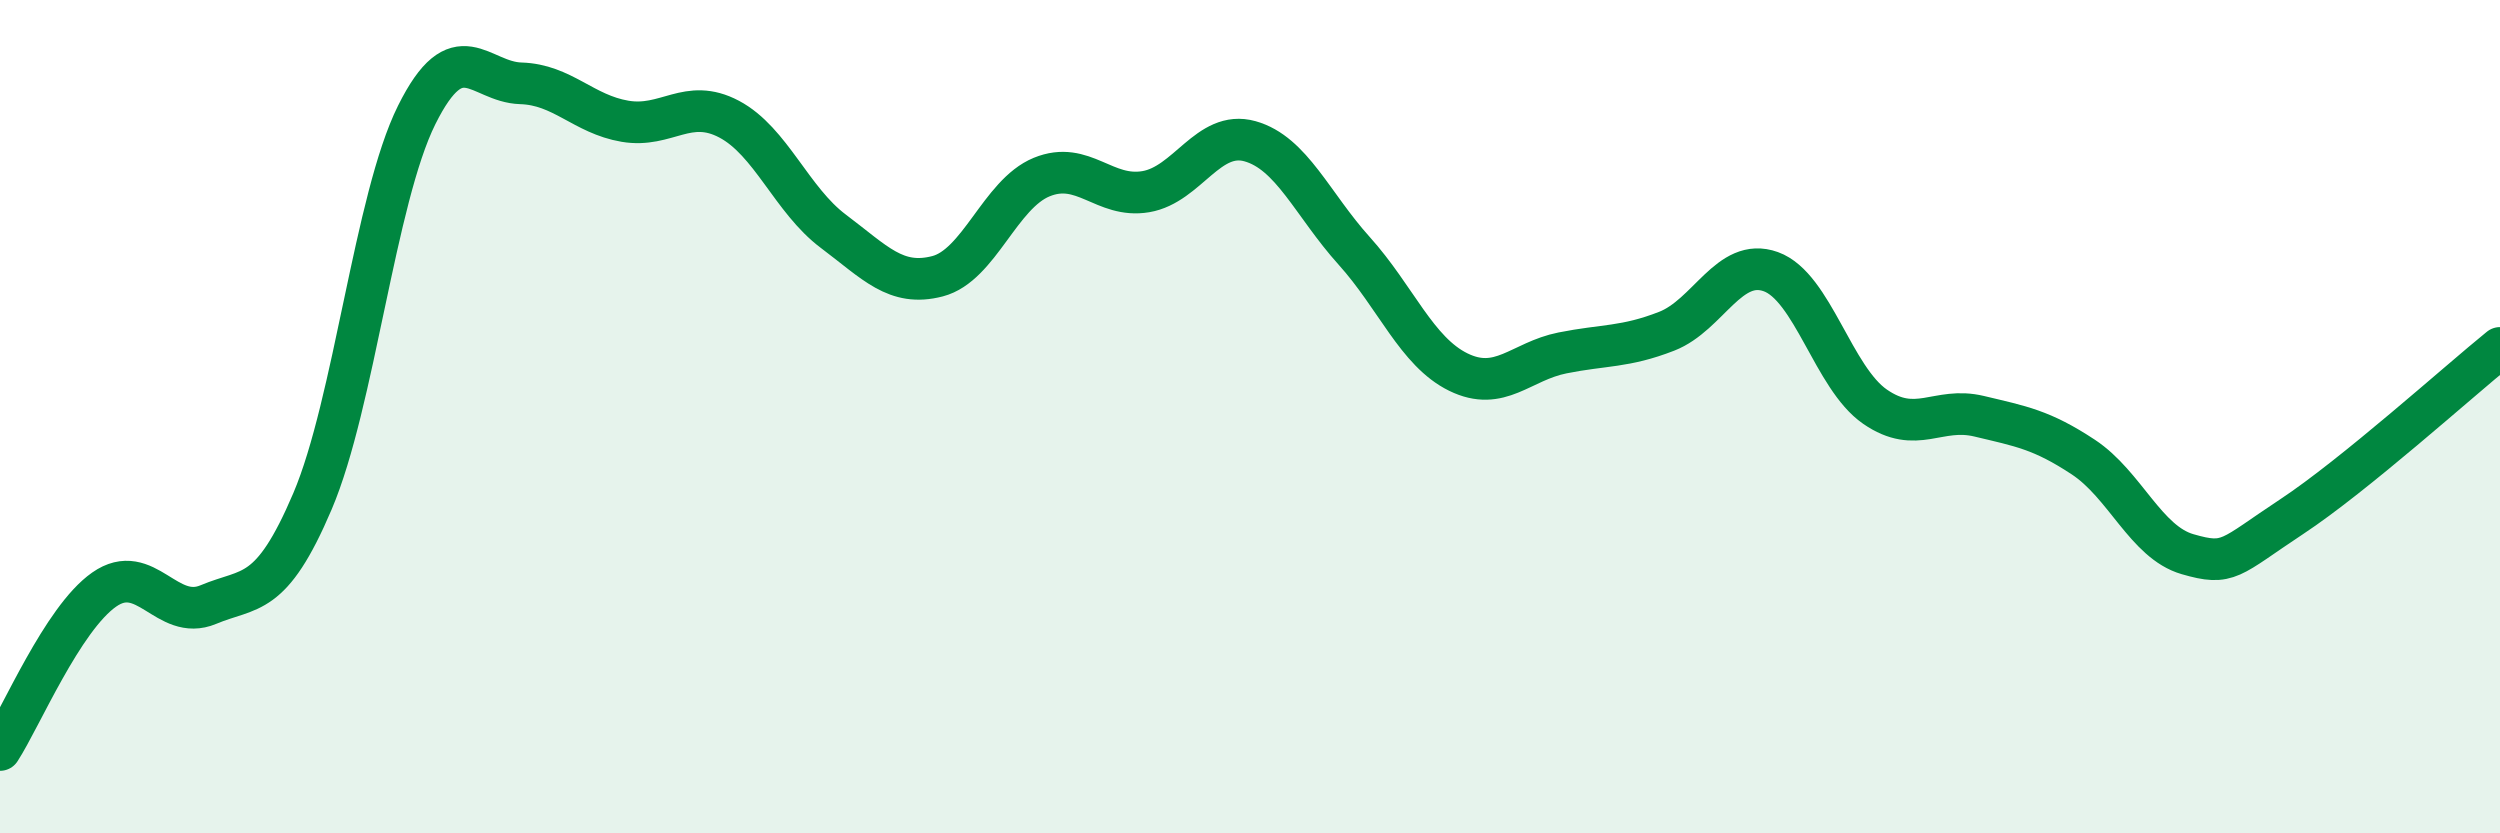 
    <svg width="60" height="20" viewBox="0 0 60 20" xmlns="http://www.w3.org/2000/svg">
      <path
        d="M 0,18 C 0.5,17.23 1.5,14.85 2.5,14.15 C 3.5,13.45 4,14.93 5,14.51 C 6,14.09 6.5,14.38 7.5,12.03 C 8.5,9.68 9,4.77 10,2.76 C 11,0.75 11.5,1.97 12.5,2 C 13.5,2.03 14,2.74 15,2.91 C 16,3.08 16.5,2.33 17.5,2.86 C 18.5,3.39 19,4.8 20,5.55 C 21,6.3 21.5,6.89 22.5,6.63 C 23.5,6.37 24,4.66 25,4.25 C 26,3.84 26.5,4.77 27.5,4.6 C 28.5,4.43 29,3.11 30,3.39 C 31,3.67 31.5,4.91 32.5,6.02 C 33.5,7.13 34,8.44 35,8.93 C 36,9.42 36.5,8.67 37.5,8.47 C 38.5,8.27 39,8.34 40,7.95 C 41,7.56 41.5,6.16 42.5,6.52 C 43.5,6.88 44,9.07 45,9.76 C 46,10.45 46.5,9.75 47.5,9.99 C 48.5,10.23 49,10.31 50,10.97 C 51,11.63 51.5,13.01 52.5,13.3 C 53.5,13.59 53.5,13.39 55,12.4 C 56.5,11.41 59,9.16 60,8.35L60 20L0 20Z"
        fill="#008740"
        opacity="0.1"
        stroke-linecap="round"
        stroke-linejoin="round"
      />
      <path
        d="M 0,18 C 0.5,17.23 1.5,14.85 2.5,14.15 C 3.5,13.45 4,14.93 5,14.51 C 6,14.09 6.5,14.38 7.5,12.03 C 8.5,9.68 9,4.77 10,2.76 C 11,0.75 11.5,1.97 12.5,2 C 13.5,2.03 14,2.74 15,2.91 C 16,3.08 16.5,2.33 17.5,2.86 C 18.5,3.39 19,4.8 20,5.55 C 21,6.3 21.5,6.89 22.5,6.63 C 23.5,6.37 24,4.66 25,4.25 C 26,3.84 26.5,4.77 27.5,4.6 C 28.5,4.43 29,3.11 30,3.39 C 31,3.67 31.5,4.91 32.5,6.02 C 33.5,7.13 34,8.44 35,8.93 C 36,9.42 36.5,8.67 37.5,8.47 C 38.5,8.27 39,8.34 40,7.95 C 41,7.56 41.5,6.16 42.5,6.52 C 43.5,6.88 44,9.07 45,9.76 C 46,10.45 46.5,9.75 47.5,9.99 C 48.5,10.23 49,10.31 50,10.97 C 51,11.63 51.5,13.01 52.5,13.3 C 53.5,13.59 53.5,13.39 55,12.4 C 56.5,11.41 59,9.16 60,8.35"
        stroke="#008740"
        stroke-width="1"
        fill="none"
        stroke-linecap="round"
        stroke-linejoin="round"
      />
    </svg>
  